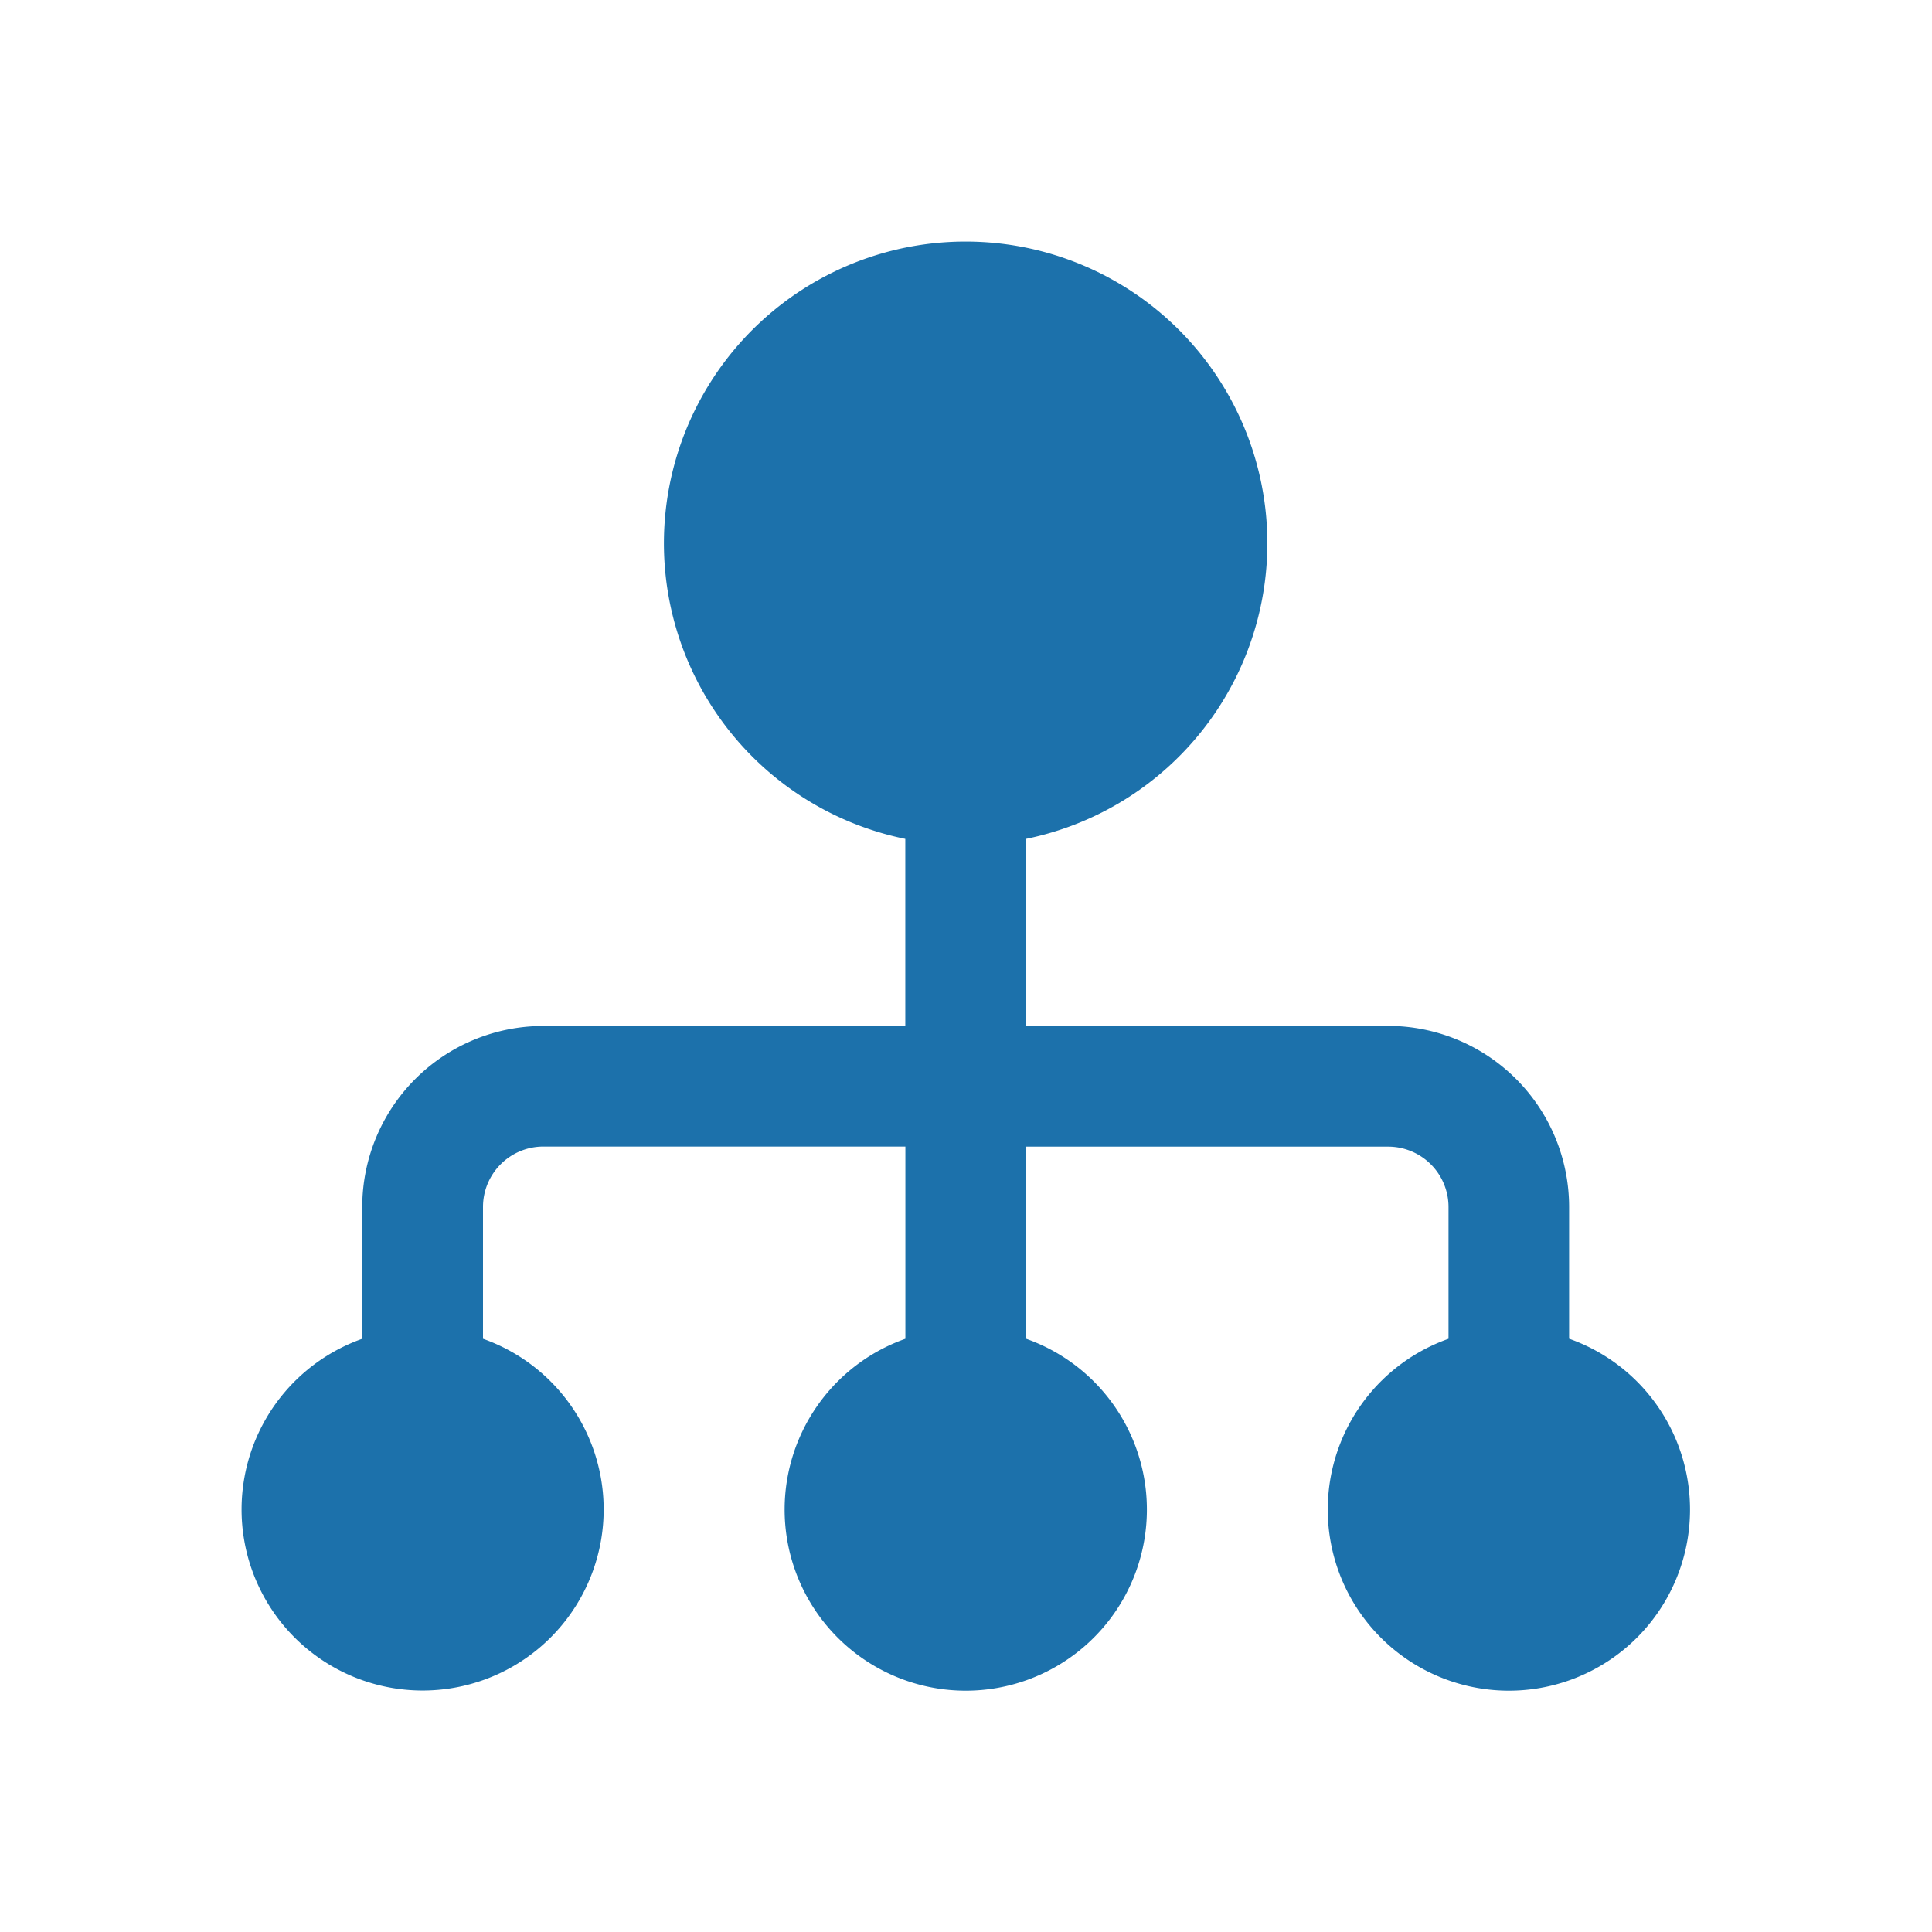 <svg xmlns="http://www.w3.org/2000/svg" width="24" height="24" fill="none" viewBox="0 0 24 24">
  <path fill="#1C71AB" d="M19.492 16.63v-1.636a2.25 2.25 0 0 0-2.249-2.25h-4.498v-2.323a3.748 3.748 0 1 0-1.499 0v2.324H6.748A2.249 2.249 0 0 0 4.5 14.993v1.638a2.249 2.249 0 1 0 1.5 0v-1.638a.75.75 0 0 1 .75-.75h4.497v2.388a2.25 2.25 0 1 0 1.5 0v-2.387h4.497a.75.75 0 0 1 .75.75v1.637a2.25 2.25 0 1 0 1.5 0Z"/>
</svg>
